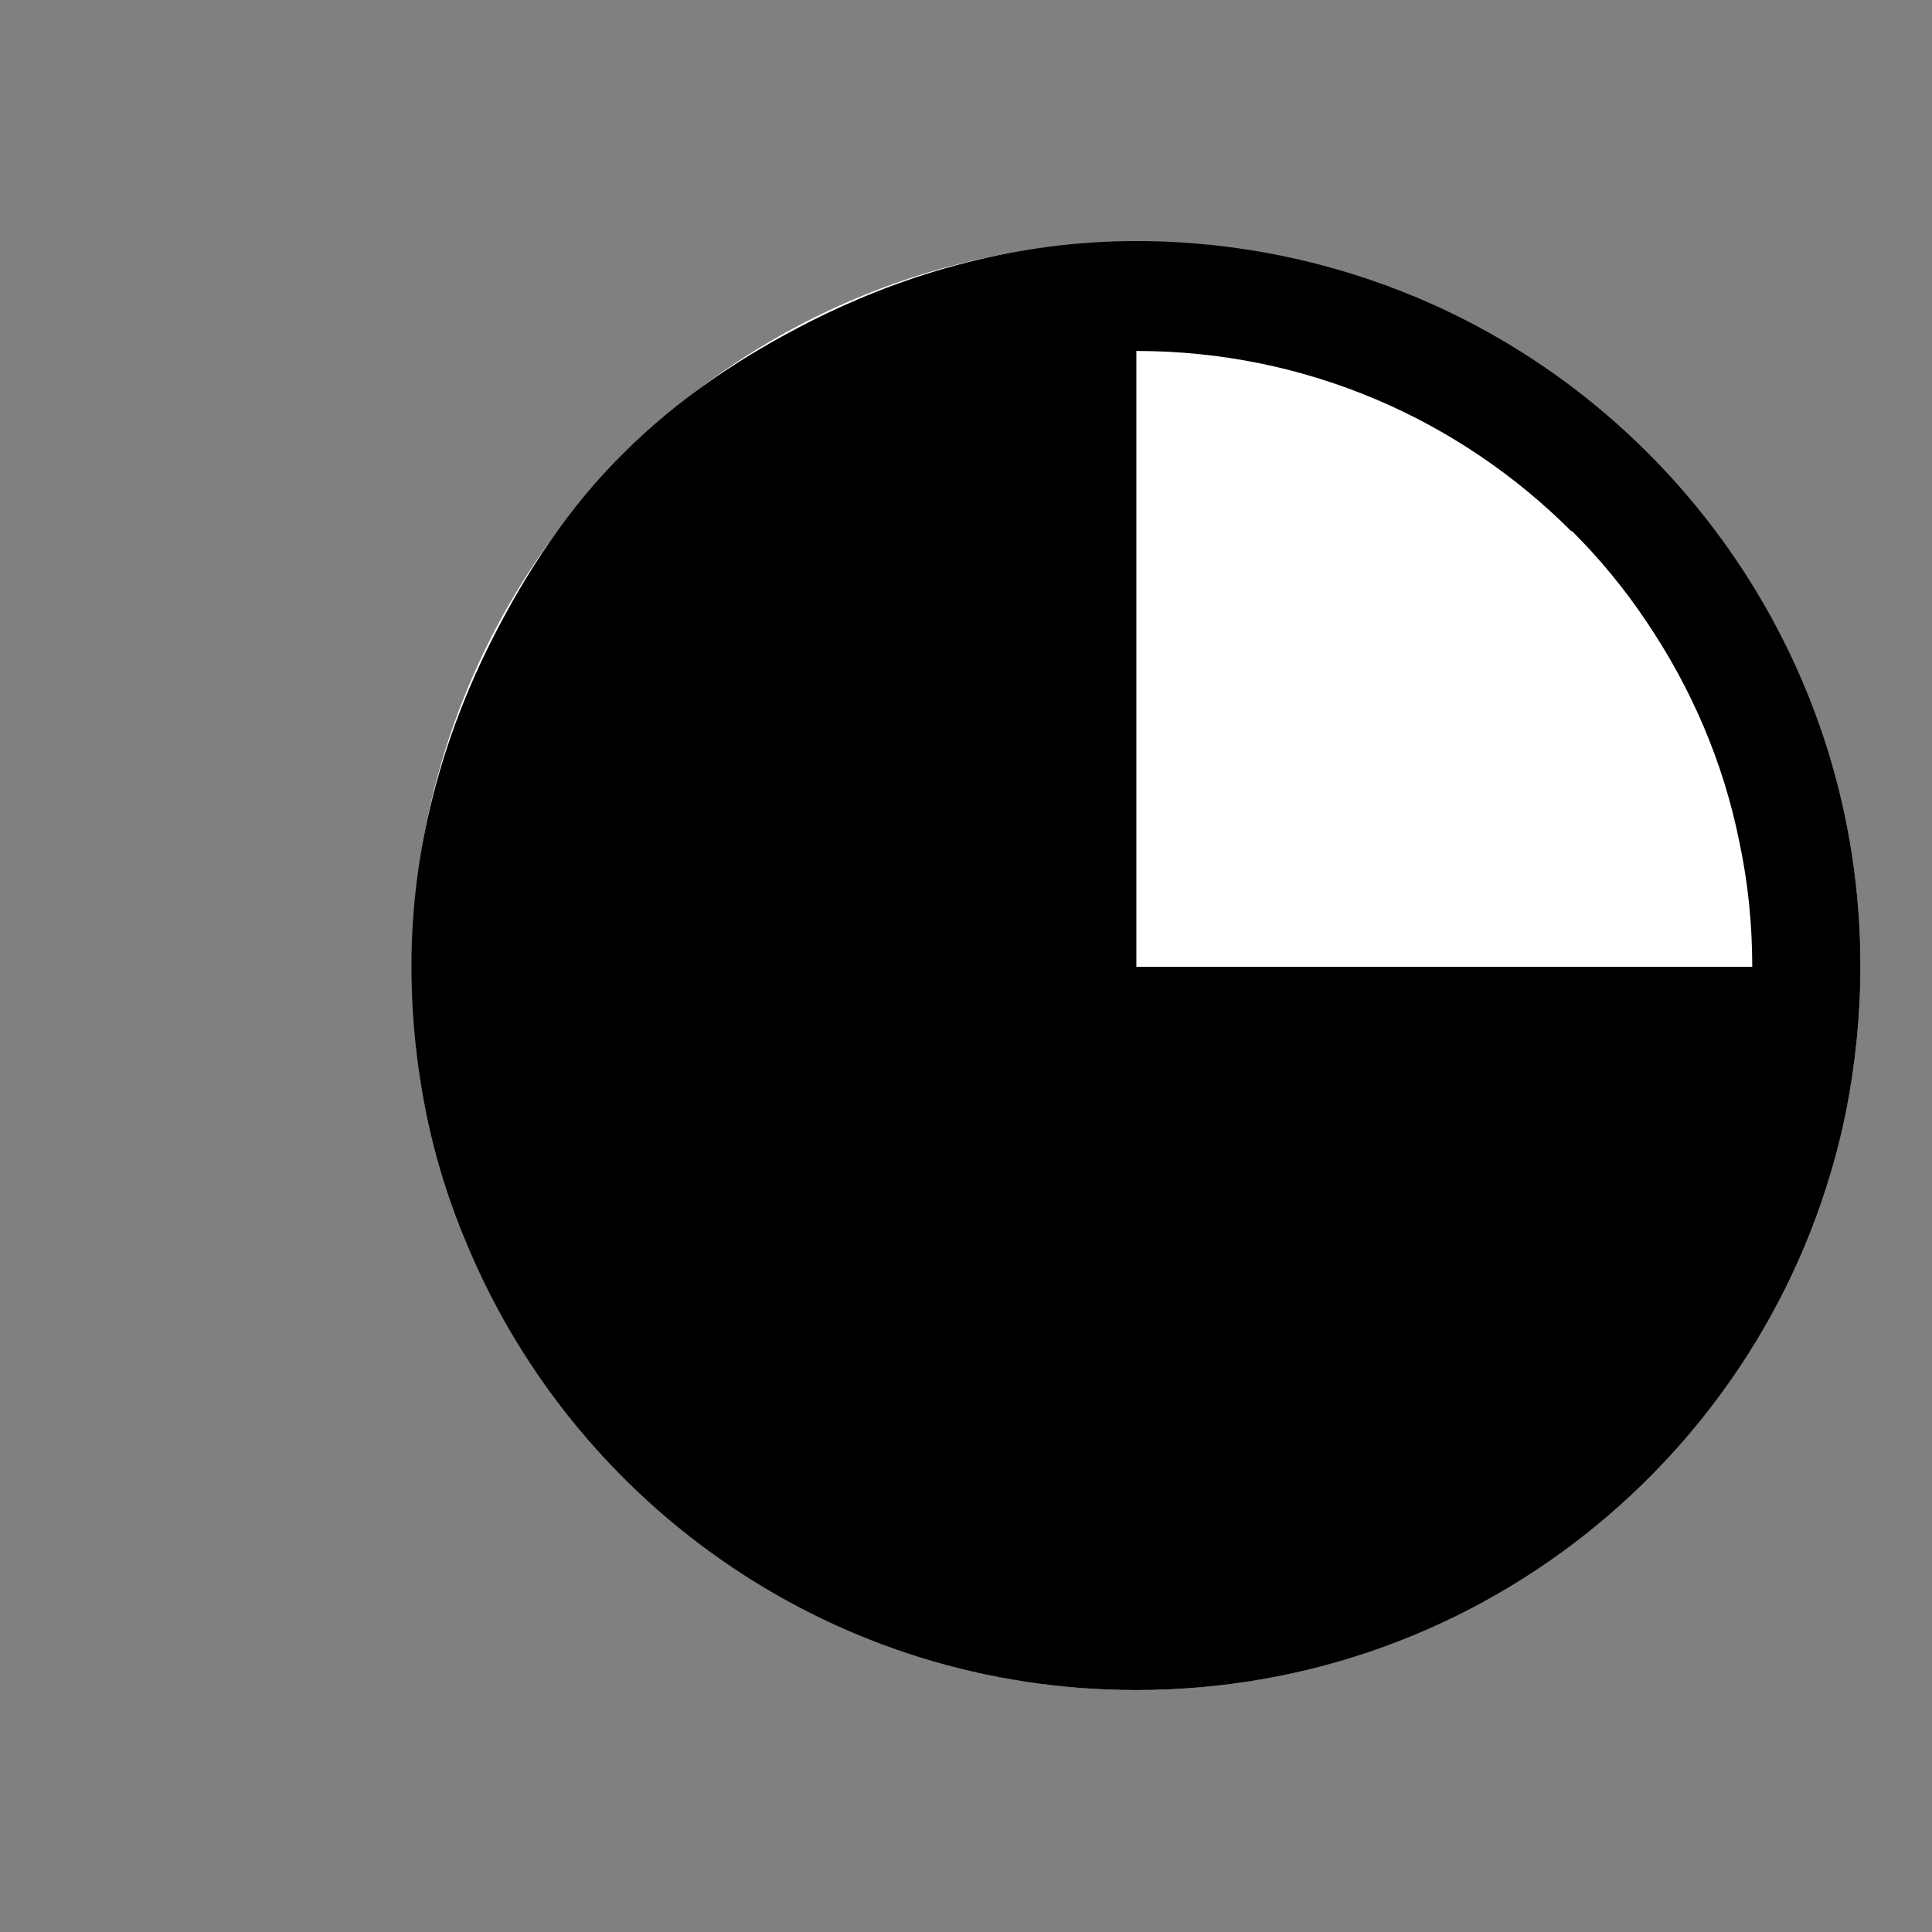 <?xml version="1.0" encoding="UTF-8"?>
<svg id="Ebene_1" xmlns="http://www.w3.org/2000/svg" version="1.1" viewBox="0 0 22.68 22.68">
  <rect x="0" y="0" width="22.68" height="22.68" fill="#808080" stroke="none"/>
  <!-- Generator: Adobe Illustrator 29.8.1, SVG Export Plug-In . SVG Version: 2.1.1 Build 2)  -->
  <defs>
    <style>
      .st0 {
        fill: #fff;
      }
    </style>
  </defs>
  <circle class="st0" cx="13.34" cy="11.34" r="8.5"/>
  <path d="M18.45,6.23c.33.33.62.68.88,1.07.52.77.9,1.64,1.09,2.59.1.47.15.96.15,1.46h-7.23v-7.23c2,0,3.8.81,5.11,2.12M21.84,11.34h0c0-3.52-2.14-6.55-5.19-7.84-1.02-.43-2.14-.67-3.31-.67-1.38,0-2.67.36-3.82.94-.81.41-1.56.91-2.2,1.55-.64.63-1.14,1.39-1.55,2.2-.58,1.15-.94,2.44-.94,3.82,0,.59.06,1.16.17,1.71.11.55.28,1.09.5,1.6,1.29,3.05,4.31,5.19,7.84,5.19,4.11,0,7.54-2.91,8.33-6.79.11-.55.17-1.13.17-1.71"/>
</svg>
